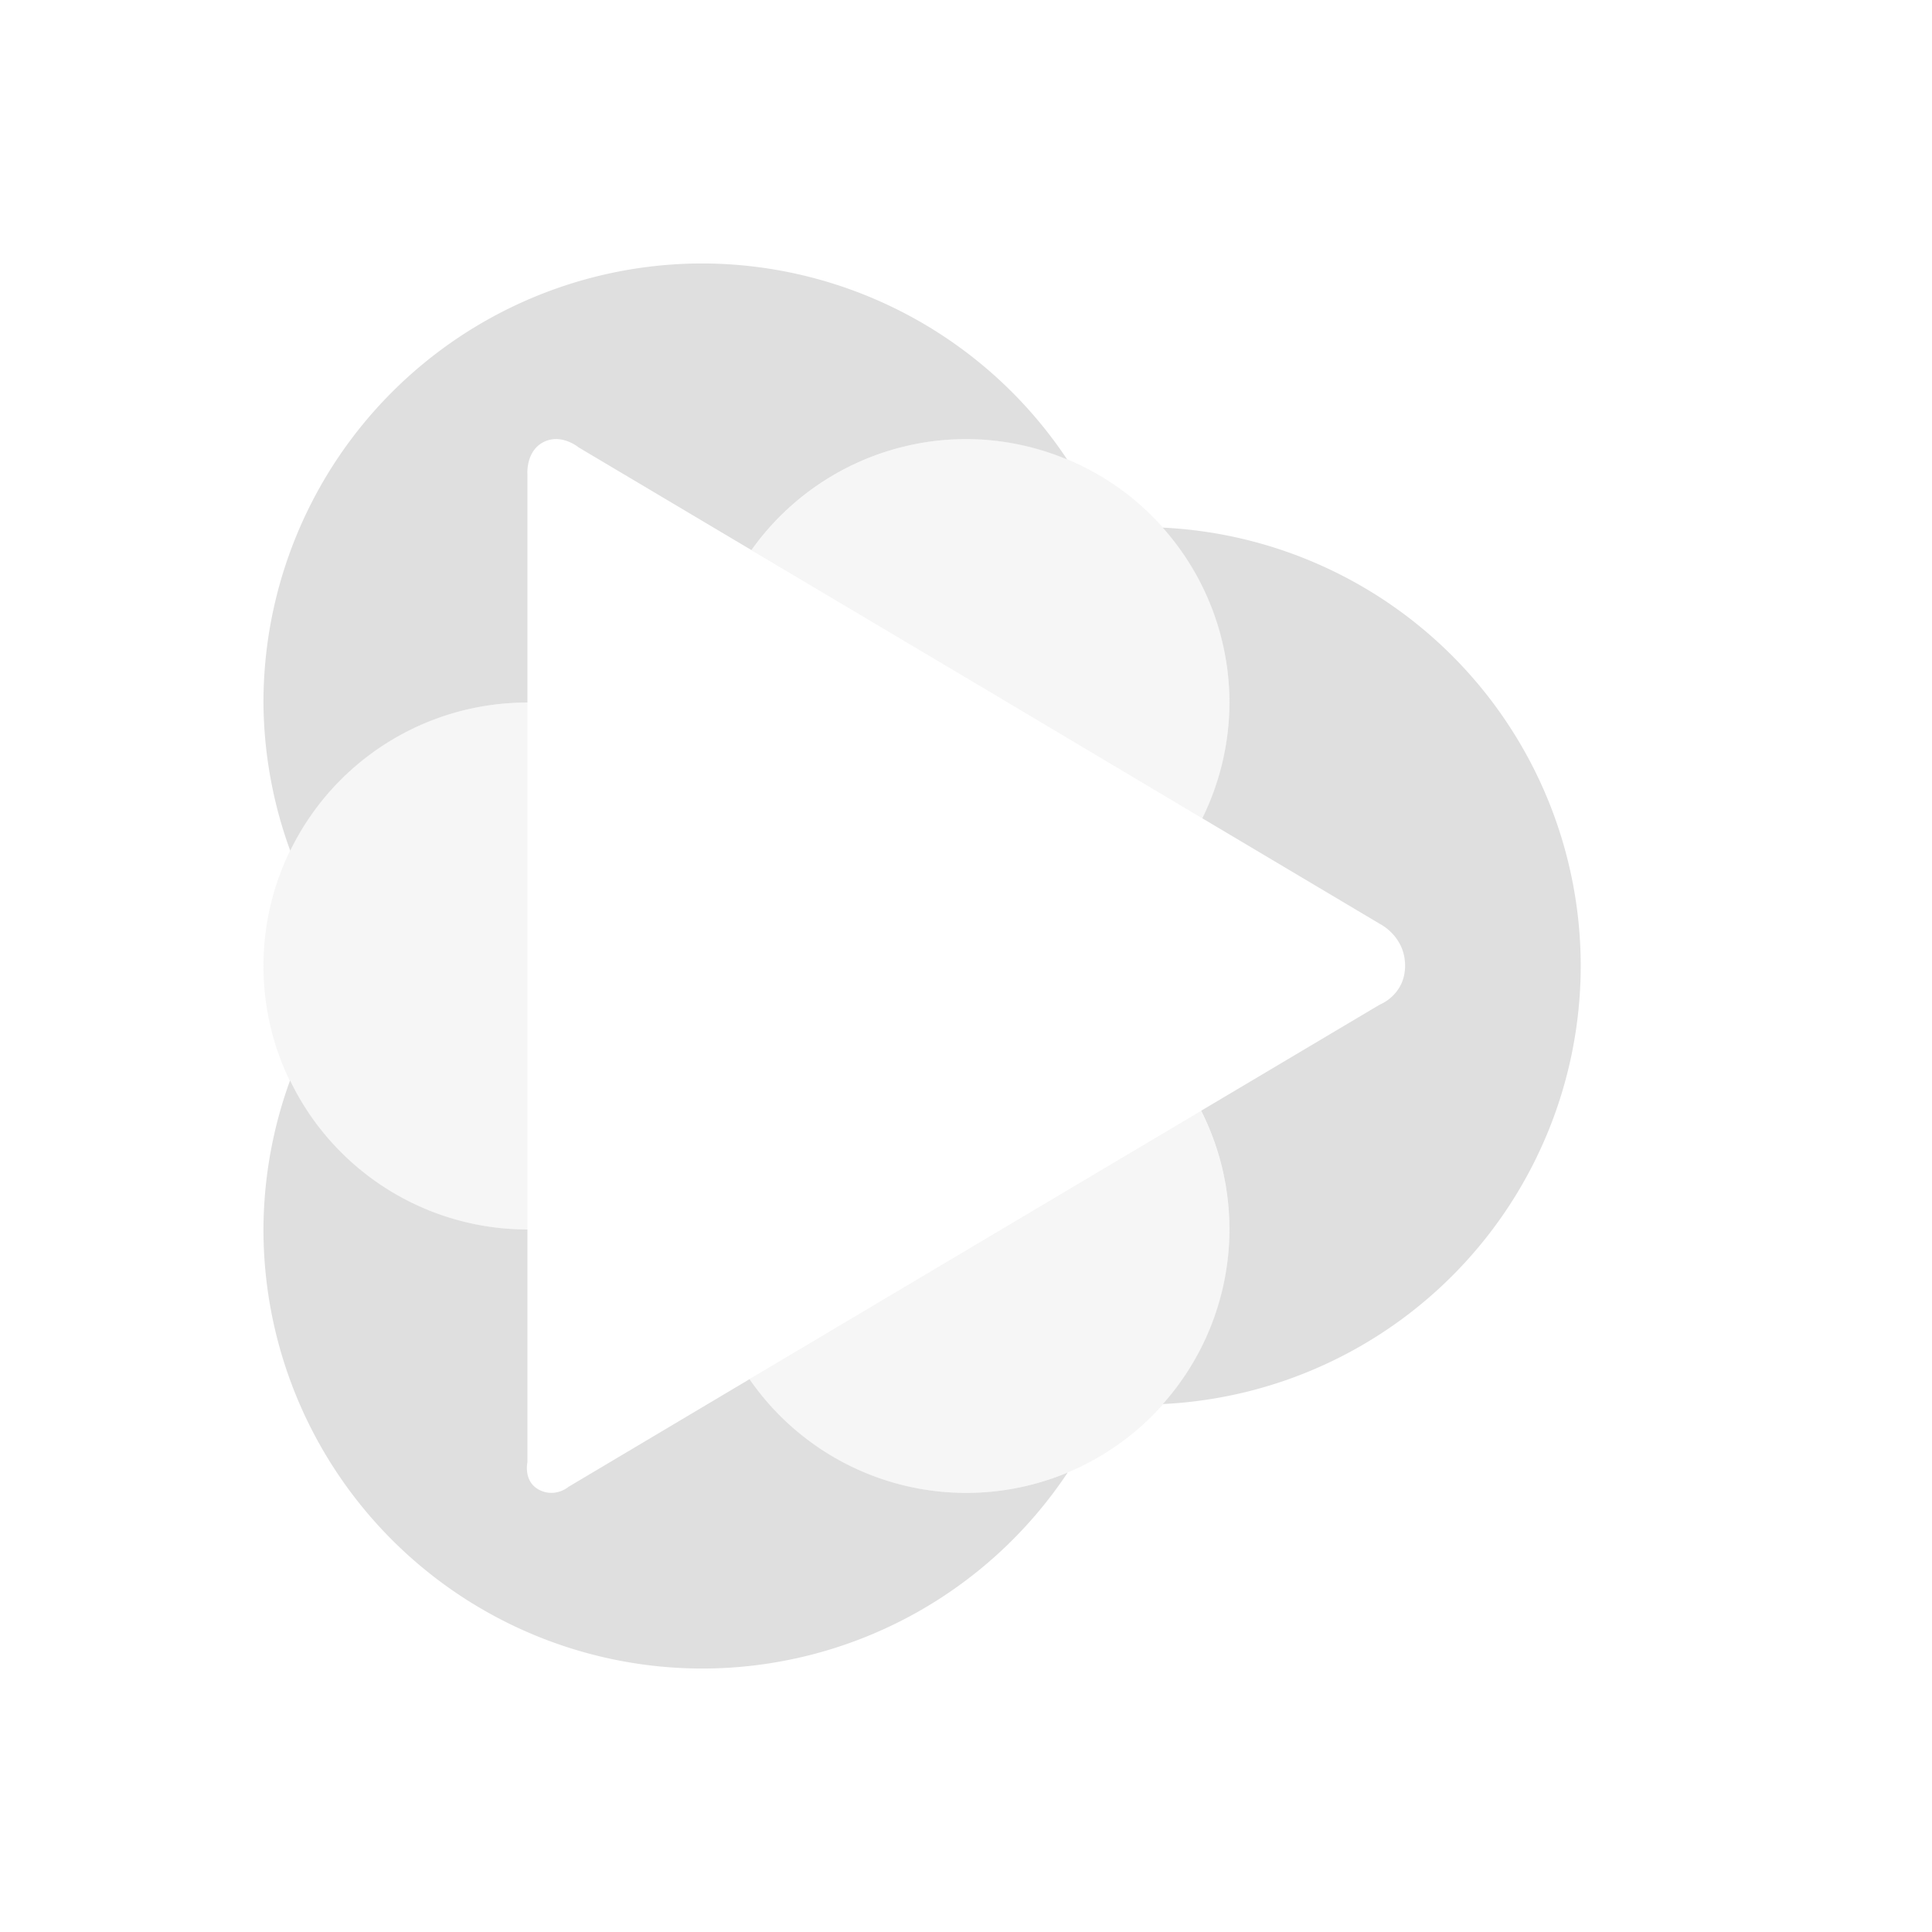 <svg xmlns="http://www.w3.org/2000/svg" width="22" height="22" version="1.1">
 <defs>
  <style id="current-color-scheme" type="text/css">
   .ColorScheme-Text { color:#dfdfdf; } .ColorScheme-Highlight { color:#4285f4; }
  </style>
 </defs>
 <path style="fill:currentColor" class="ColorScheme-Text" d="M 8,3 A 5,5 0 0 0 3,8 5,5 0 0 0 3.305,9.687 3,3 0 0 1 6,8 3,3 0 0 1 6.006,8 V 5.404 c 0,0 -0.023,-0.266 0.185,-0.371 0.203,-0.101 0.397,0.061 0.397,0.061 l 1.969,1.17 A 3,3 0 0 1 11,5 3,3 0 0 1 12.152,5.232 5,5 0 0 0 8,3 Z m 5.24,3.008 A 3,3 0 0 1 14,8 3,3 0 0 1 13.691,9.318 l 2.026,1.205 c 0,0 0.283,0.14 0.283,0.473 0,0.334 -0.287,0.443 -0.287,0.443 l -2.035,1.209 A 3,3 0 0 1 14,14 3,3 0 0 1 13.242,15.988 5,5 0 0 0 18,11 5,5 0 0 0 13.24,6.008 Z M 3.303,12.303 A 5,5 0 0 0 3,14 5,5 0 0 0 8,19 5,5 0 0 0 12.158,16.768 3,3 0 0 1 11,17 3,3 0 0 1 8.535,15.705 l -2.06,1.225 c 0,0 -0.14,0.122 -0.319,0.043 C 5.953,16.882 6.006,16.65 6.006,16.65 V 14 A 3,3 0 0 1 6,14 3,3 0 0 1 3.303,12.303 Z"/>
 <path style="opacity:0.3;fill:currentColor" class="ColorScheme-Text" d="M 11,5 A 3,3 0 0 0 8.557,6.266 l 2.672,1.587 2.464,1.467 A 3,3 0 0 0 14,8 3,3 0 0 0 11,5 Z M 6,8 a 3,3 0 0 0 -3,3 3,3 0 0 0 3,3 3,3 0 0 0 0.006,0 V 10.982 8 A 3,3 0 0 0 6,8 Z m 7.676,4.65 -2.457,1.459 -2.686,1.596 A 3,3 0 0 0 11,17 3,3 0 0 0 14,14 3,3 0 0 0 13.676,12.65 Z"/>
</svg>
